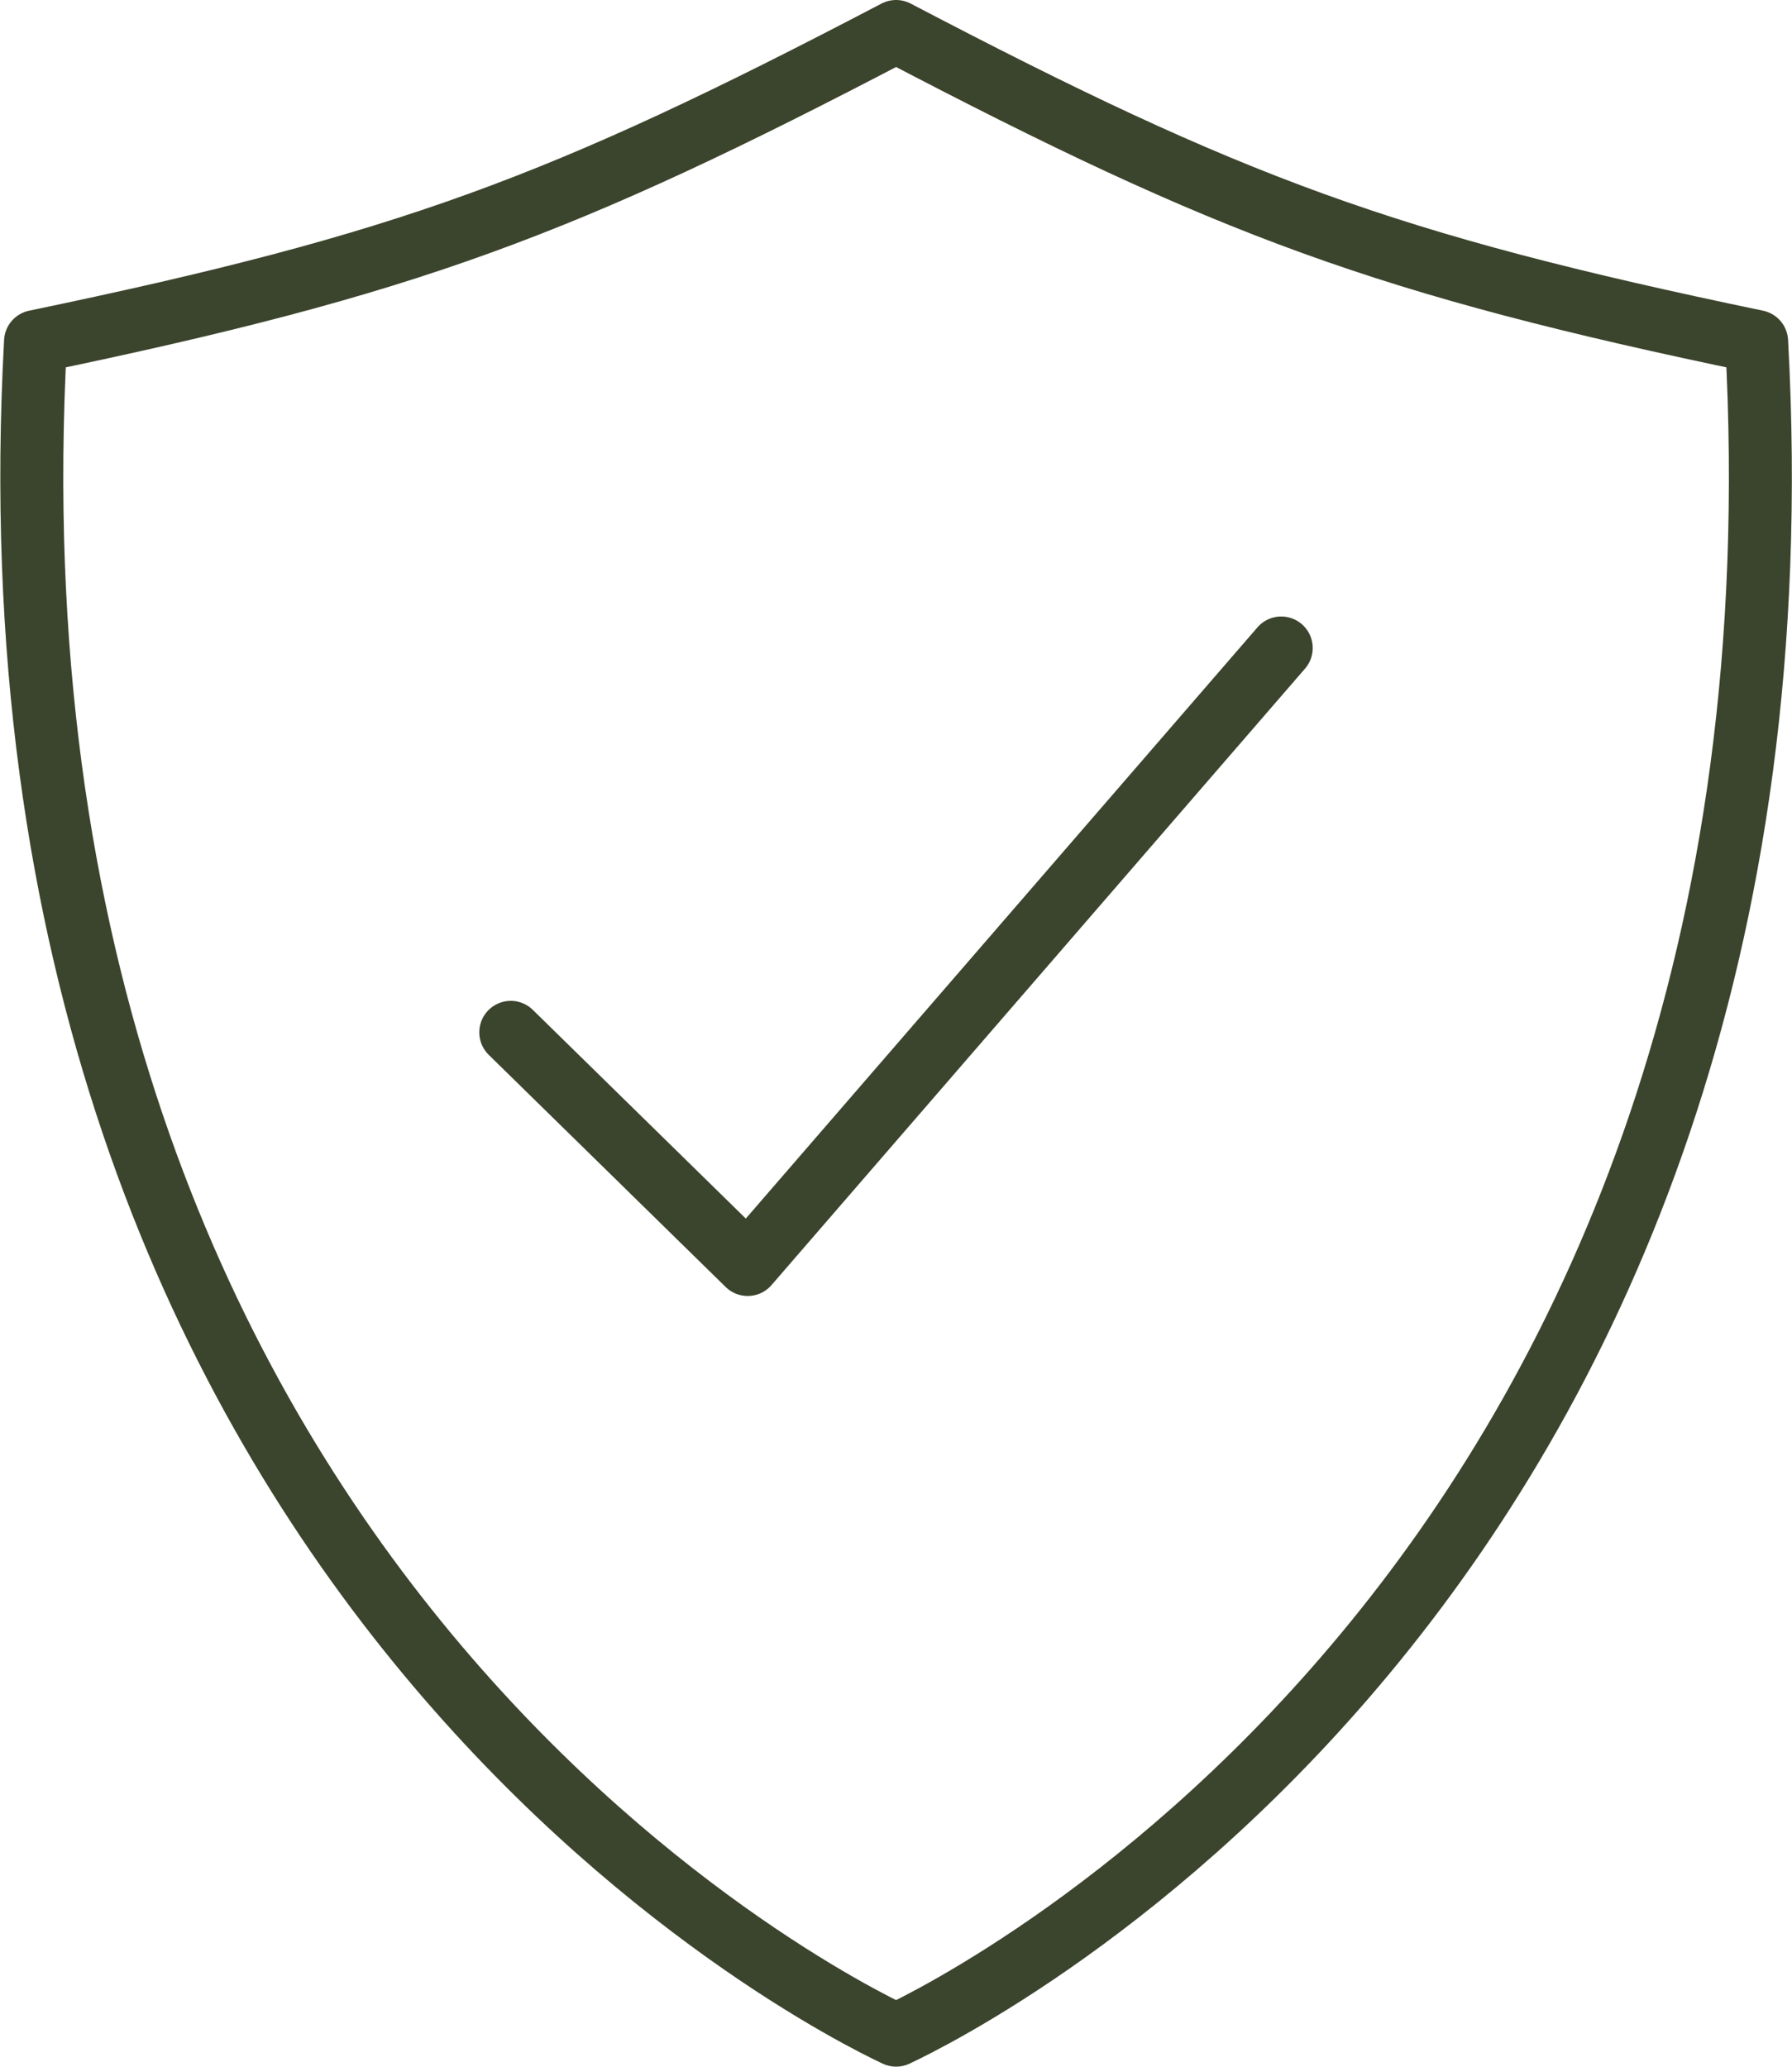<svg xmlns="http://www.w3.org/2000/svg" width="85.378" height="98.441" viewBox="0 0 85.378 98.441">
  <g id="shield-checkmark-outline" transform="translate(-46.495 -46.5)">
    <path id="Path_1671" data-name="Path 1671" d="M212.708,176l-25.42,29.366L176,194.308" transform="translate(-105.17 -98.634)" fill="none" stroke="#3b442c" stroke-linecap="round" stroke-linejoin="round" stroke-width="3"/>
    <path id="Path_1672" data-name="Path 1672" d="M130.188,62.768c-17.7-3.68-25.025-6.406-41-14.768-15.98,8.363-23.3,11.088-41,14.768-3.208,58.907,37.952,79.248,41,80.673C92.237,142.016,133.4,121.675,130.188,62.768Z" transform="translate(0)" fill="none" stroke="#3b442c" stroke-linecap="round" stroke-linejoin="round" stroke-width="3"/>
  </g>
</svg>
